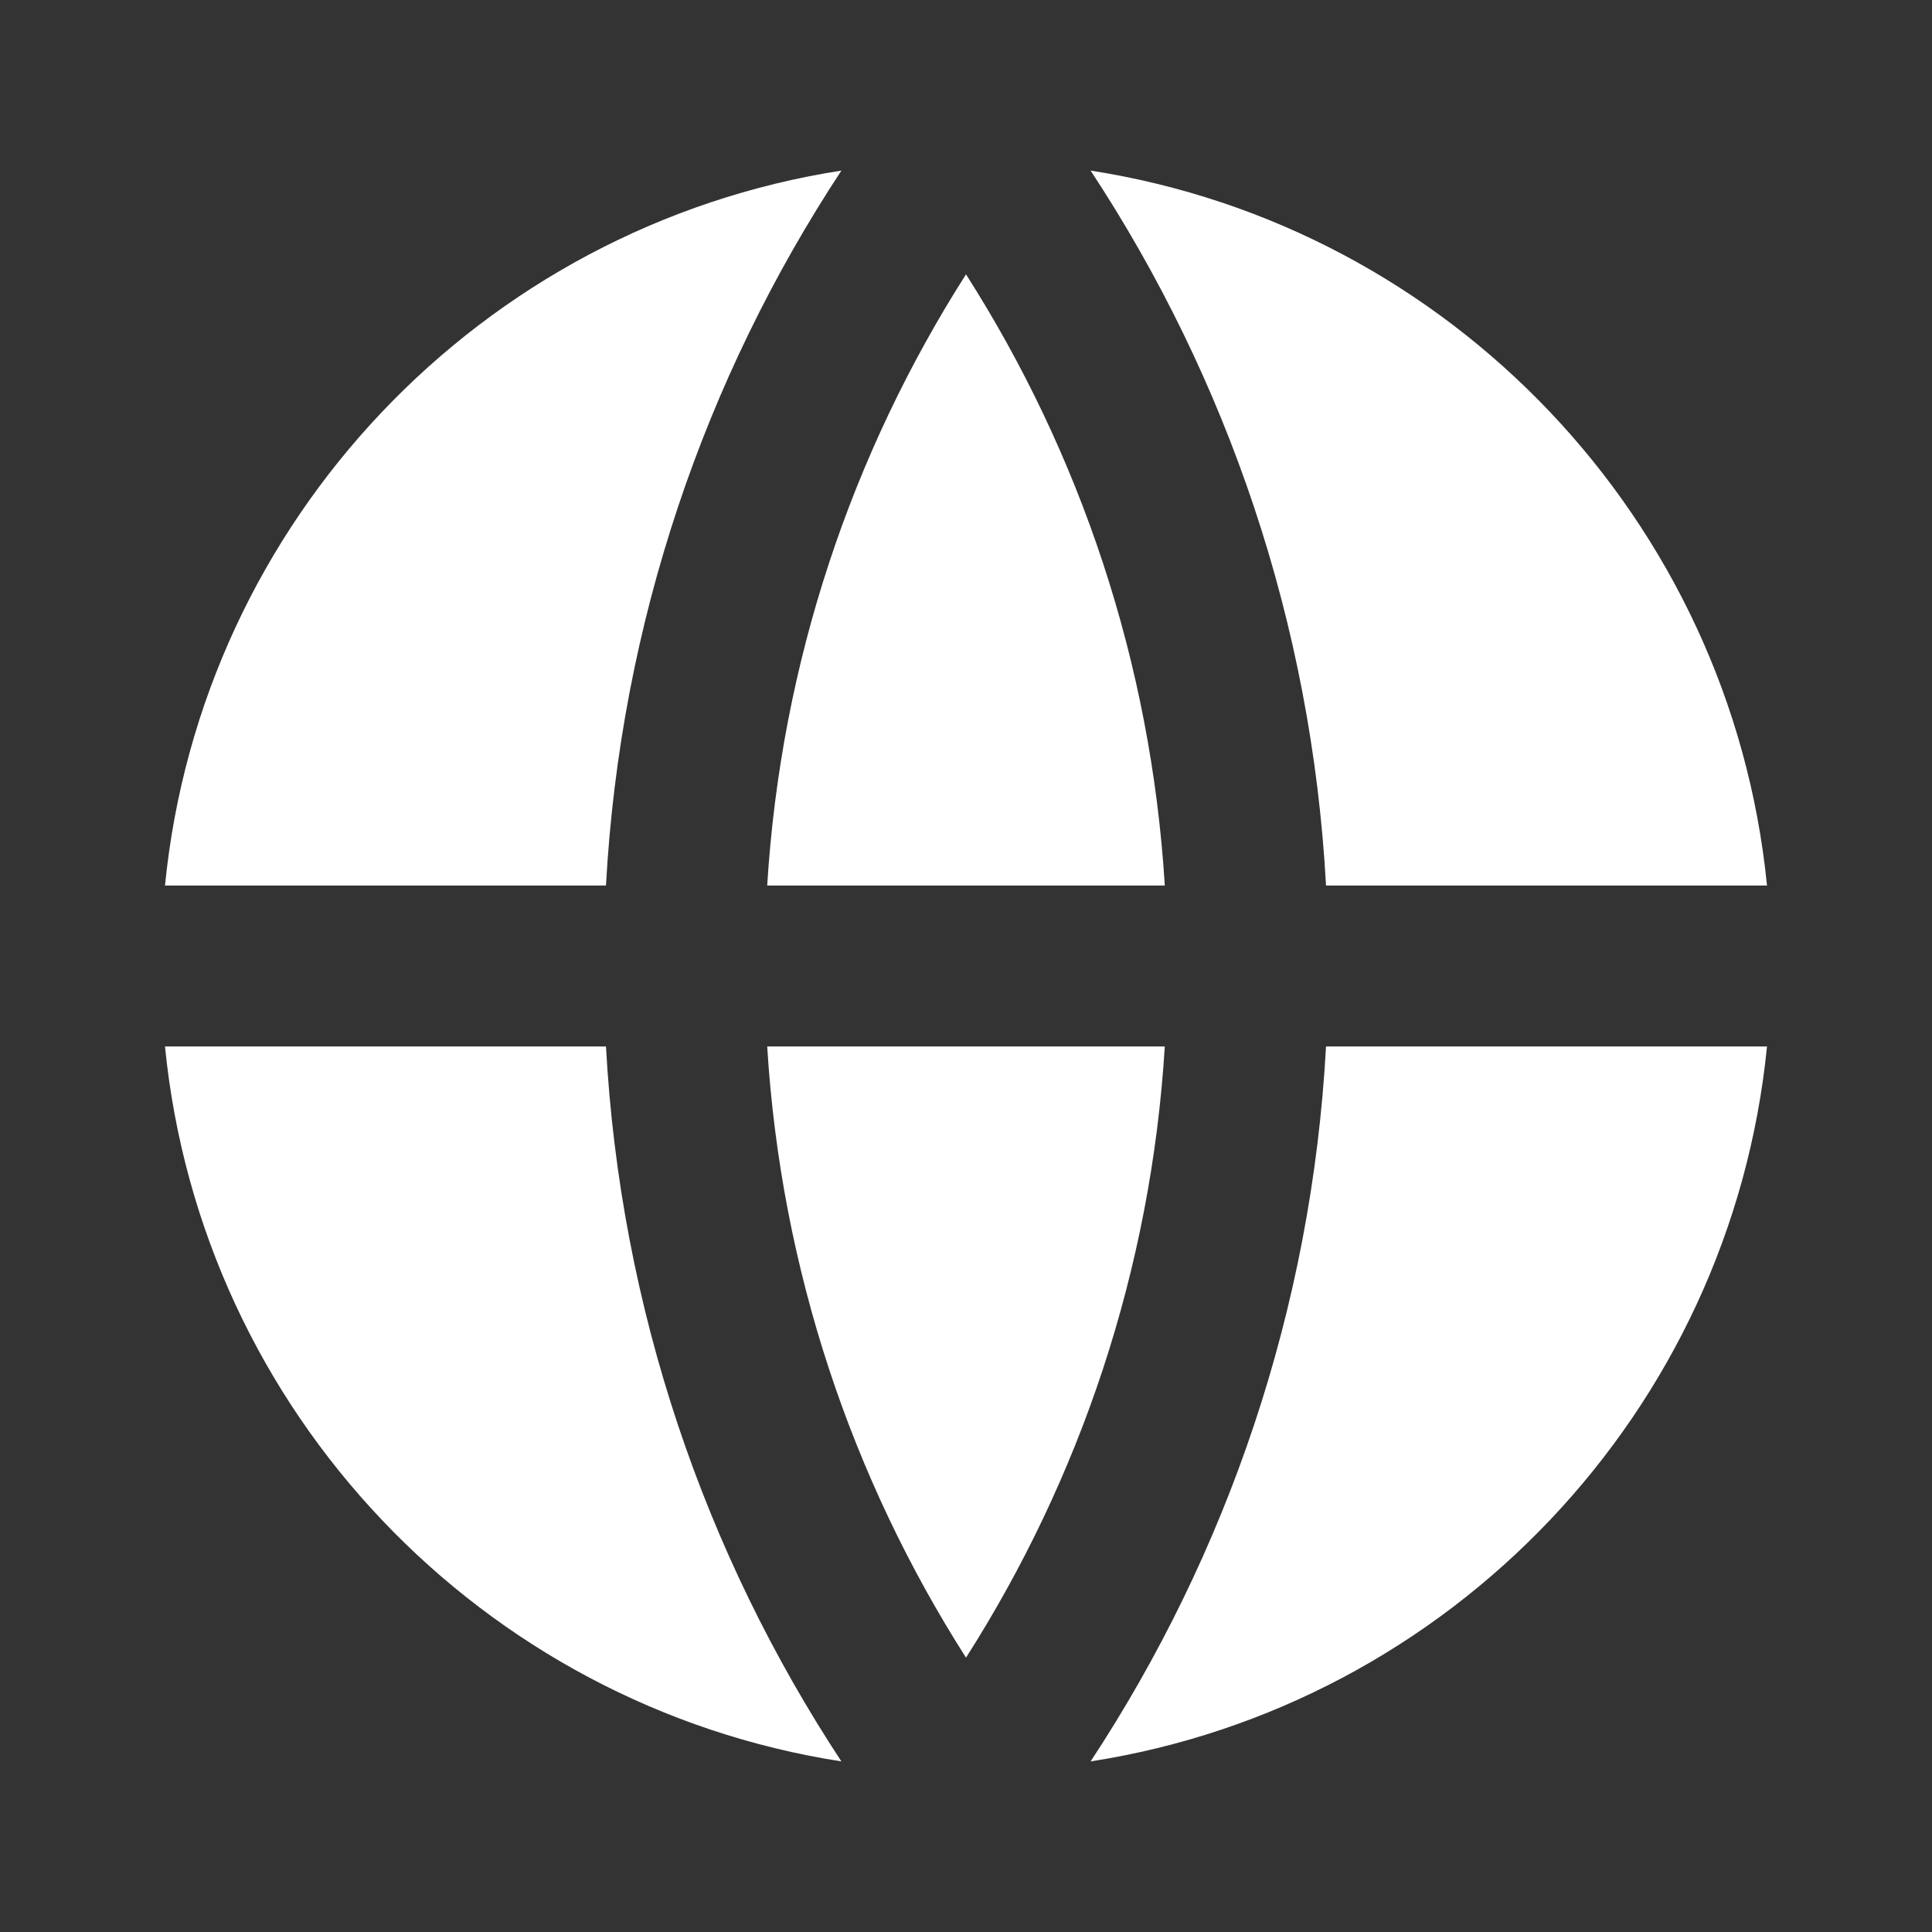 <svg width="20" height="20" viewBox="0 0 20 20" fill="none" xmlns="http://www.w3.org/2000/svg">
<rect x="0" y="0" width="20" height="20" fill="#333333" stroke="none"/>
<path d="M1.708 10.833H6.273C6.422 13.557 7.298 16.088 8.71 18.234C4.99 17.656 2.083 14.617 1.708 10.833ZM1.708 9.167C2.083 5.383 4.99 2.344 8.71 1.766C7.298 3.912 6.422 6.443 6.273 9.167H1.708ZM18.292 9.167H13.727C13.578 6.443 12.702 3.912 11.29 1.766C15.01 2.344 17.916 5.383 18.292 9.167ZM18.292 10.833C17.916 14.617 15.01 17.656 11.29 18.234C12.702 16.088 13.578 13.557 13.727 10.833H18.292ZM7.942 10.833H12.058C11.915 13.152 11.179 15.311 10 17.16C8.821 15.311 8.085 13.152 7.942 10.833ZM7.942 9.167C8.085 6.848 8.821 4.689 10 2.84C11.179 4.689 11.915 6.848 12.058 9.167H7.942Z" fill="#ffffff"/>
</svg>
